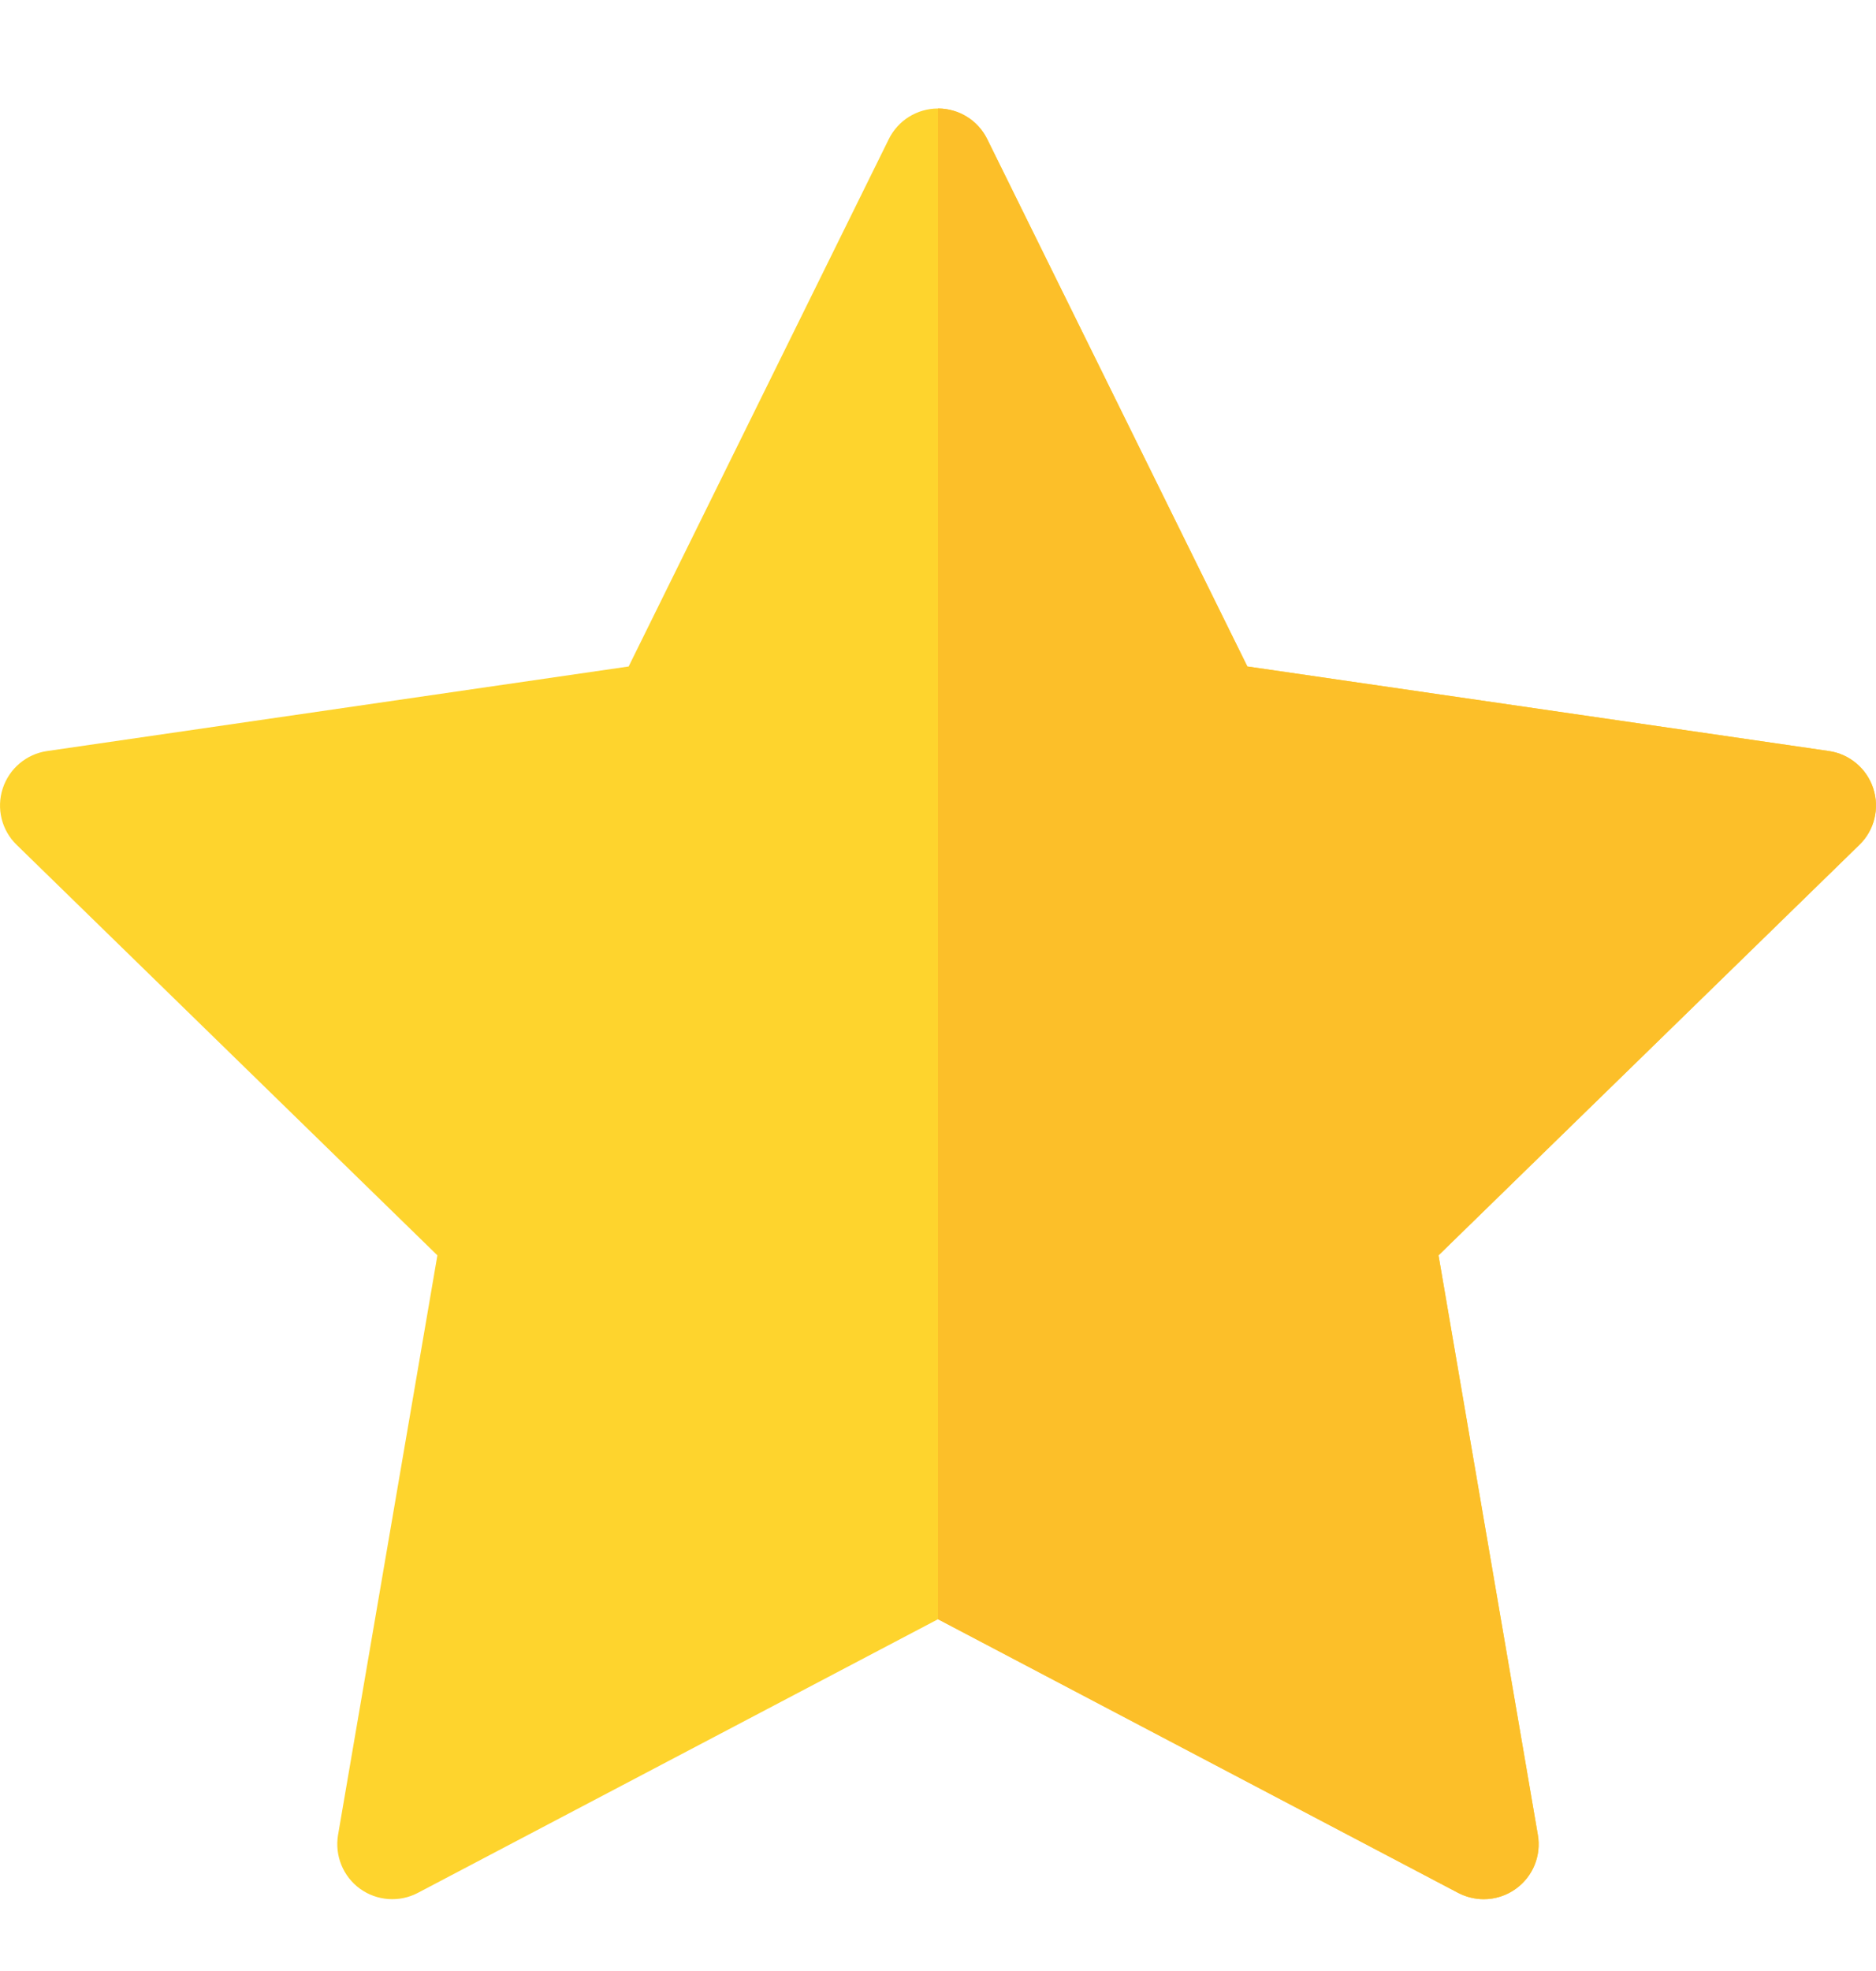 <svg width="20" height="21" viewBox="0 0 20 21" fill="none" xmlns="http://www.w3.org/2000/svg">
<g clip-path="url(#clip0_48_2473)">
<path d="M19.971 8.401C19.902 8.189 19.719 8.034 19.498 8.002L13.298 7.101L10.525 1.483C10.427 1.283 10.223 1.156 10 1.156C9.777 1.156 9.573 1.283 9.475 1.483L6.702 7.101L0.502 8.002C0.281 8.034 0.098 8.189 0.029 8.401C-0.04 8.613 0.017 8.846 0.177 9.001L4.663 13.375L3.604 19.55C3.567 19.77 3.657 19.992 3.837 20.123C4.018 20.254 4.257 20.271 4.454 20.168L10 17.252L15.545 20.167C15.631 20.212 15.725 20.235 15.818 20.235C15.939 20.235 16.06 20.197 16.162 20.123C16.343 19.992 16.433 19.77 16.395 19.55L15.336 13.375L19.823 9.001C19.983 8.846 20.04 8.613 19.971 8.401Z" fill="#FED42D"/>
<path d="M19.971 8.401C19.902 8.189 19.719 8.034 19.498 8.002L13.298 7.101L10.525 1.483C10.427 1.283 10.223 1.156 10 1.156V17.252L15.545 20.168C15.631 20.212 15.725 20.235 15.818 20.235C15.939 20.235 16.06 20.197 16.162 20.123C16.343 19.992 16.433 19.77 16.395 19.55L15.336 13.375L19.823 9.001C19.983 8.846 20.04 8.613 19.971 8.401Z" fill="#FCBF29"/>
</g>
<defs>
<clipPath id="clip0_48_2473">
<rect width="20" height="20" fill="white" transform="translate(0 0.695)"/>
</clipPath>
</defs>
</svg>
